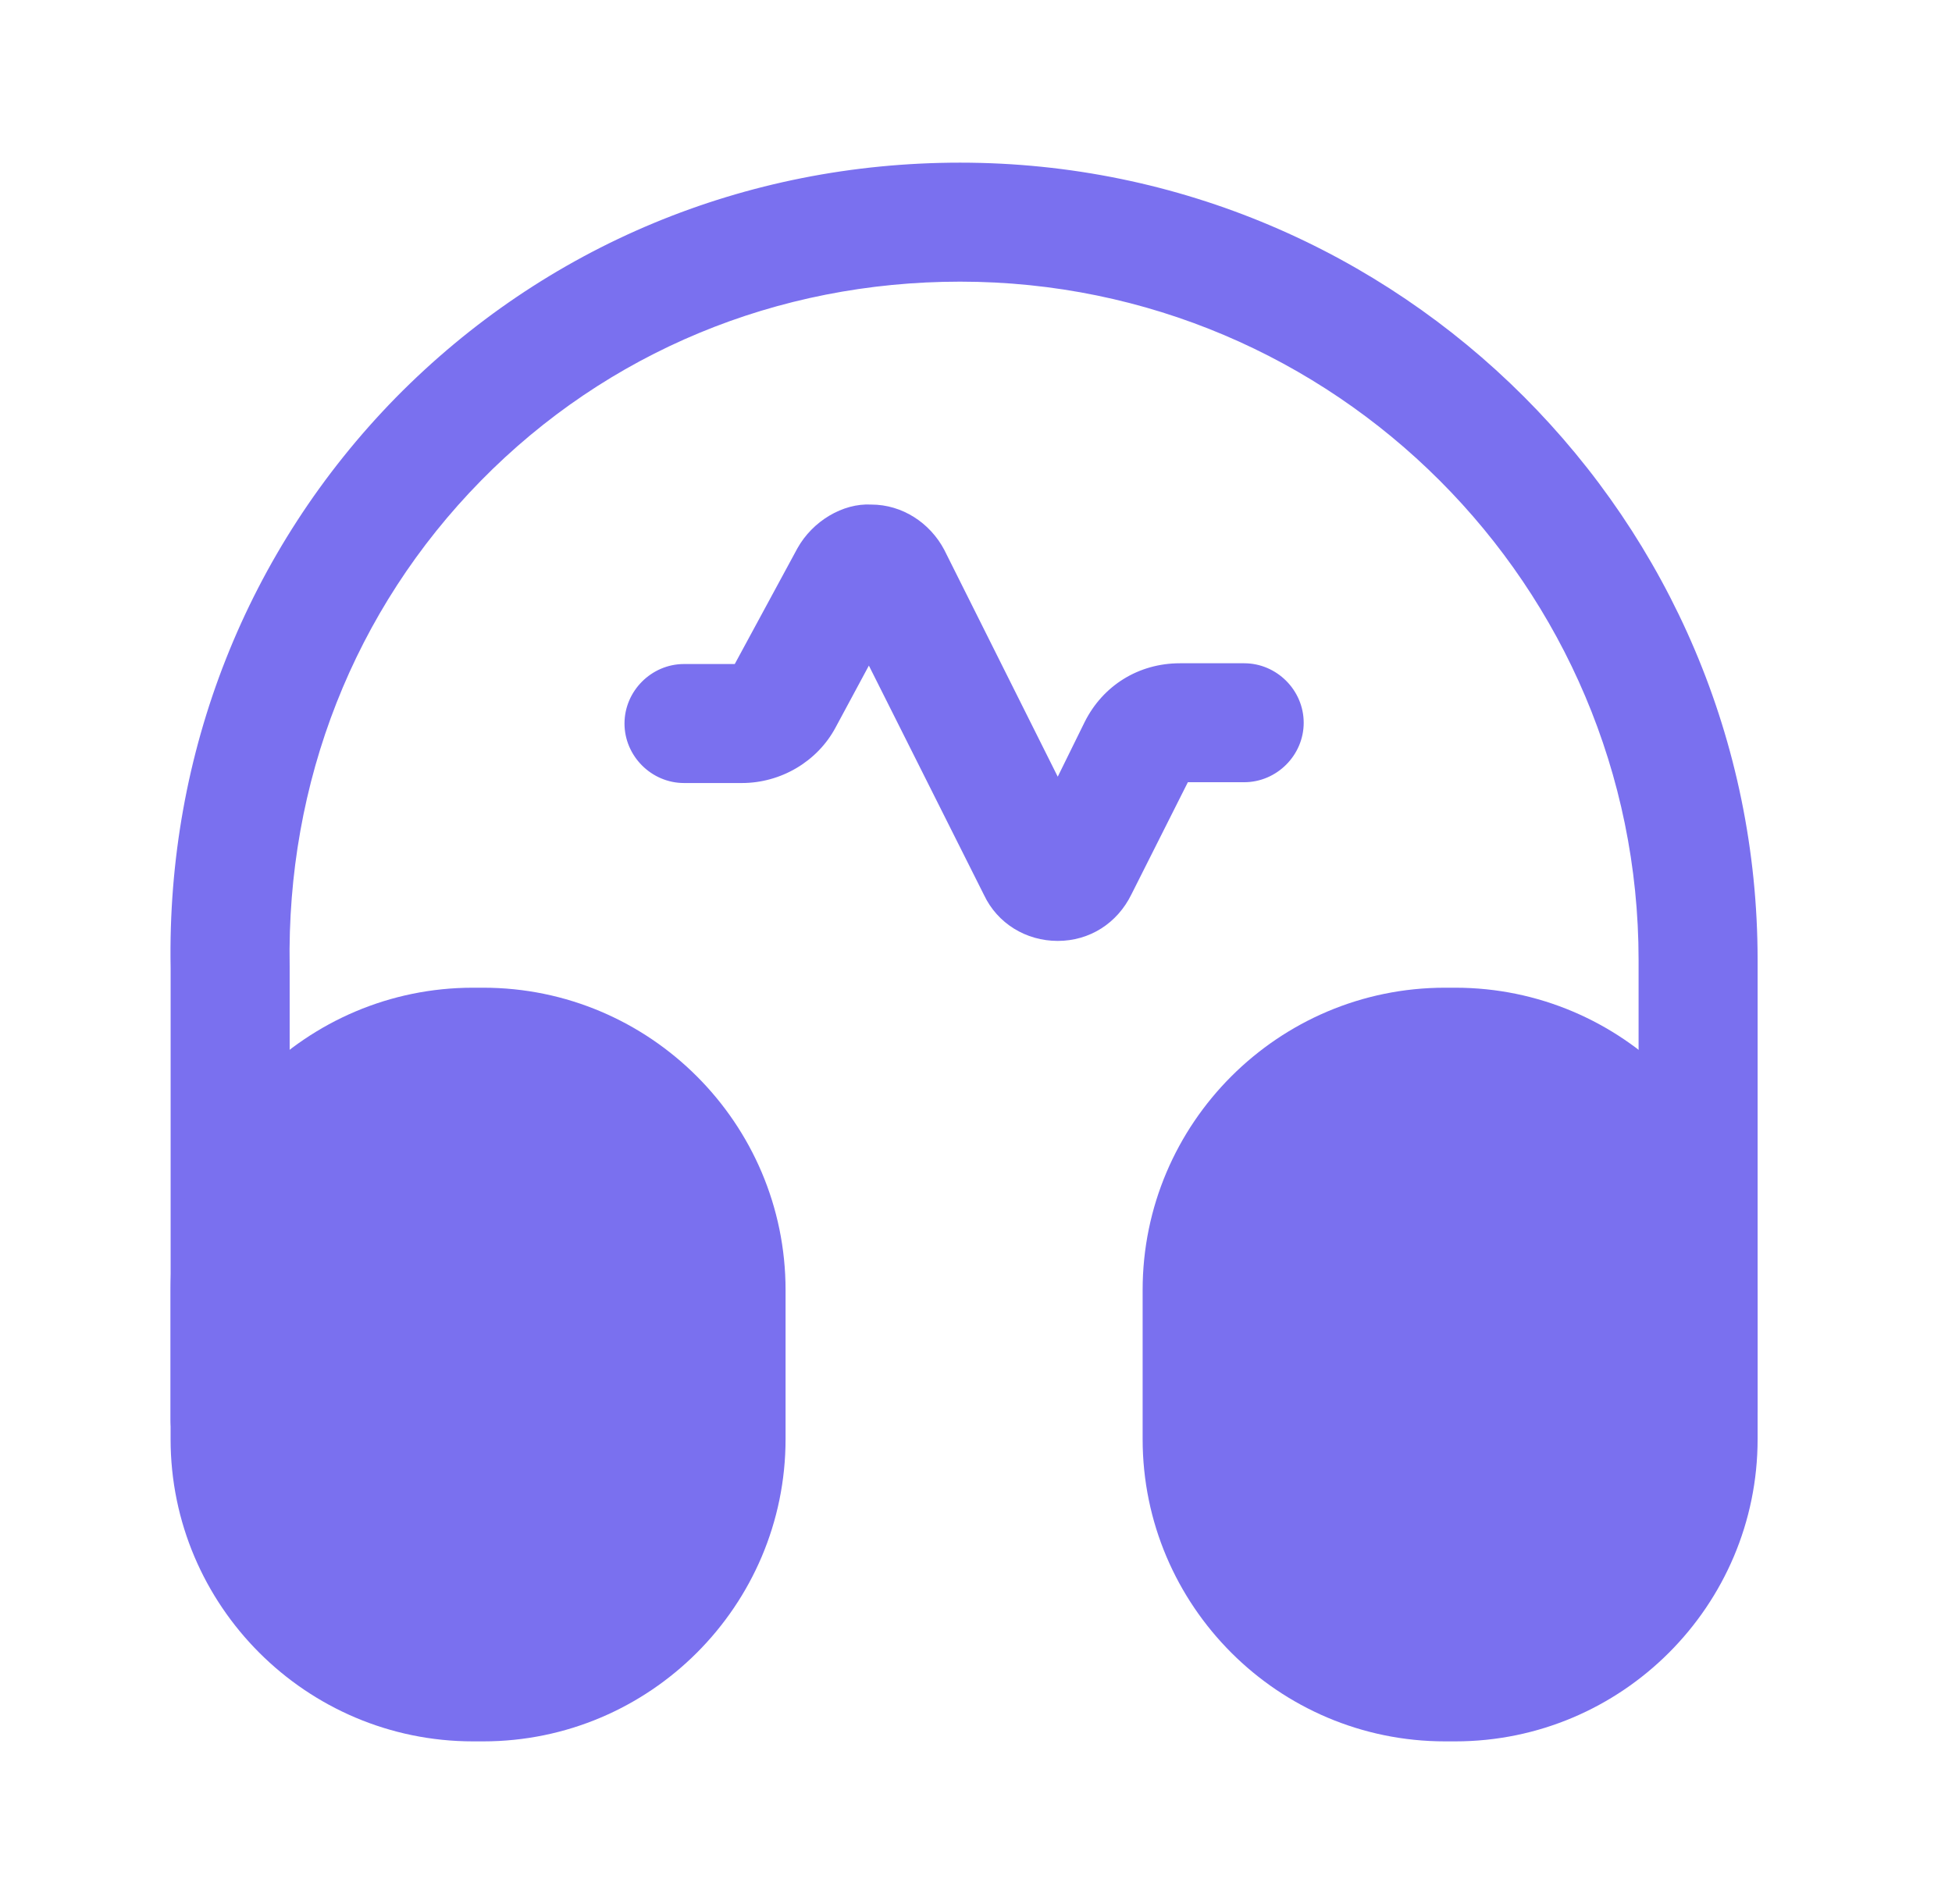 <?xml version="1.0" encoding="UTF-8"?> <svg xmlns="http://www.w3.org/2000/svg" width="41" height="40" viewBox="0 0 41 40" fill="none"><path d="M22.217 19.767C21.55 19.767 20.95 19.4 20.667 18.8L18.25 13.983L17.55 15.284C17.167 16 16.4 16.45 15.583 16.45H14.367C13.683 16.45 13.117 15.883 13.117 15.2C13.117 14.517 13.683 13.95 14.367 13.95H15.433L16.75 11.517C17.067 10.95 17.7 10.567 18.3 10.6C18.95 10.6 19.533 10.983 19.833 11.55L22.217 16.317L22.783 15.167C23.167 14.4 23.917 13.934 24.783 13.934H26.133C26.817 13.934 27.383 14.5 27.383 15.184C27.383 15.867 26.817 16.433 26.133 16.433H24.95L23.767 18.784C23.467 19.4 22.883 19.767 22.217 19.767Z" fill="#7A70EF"></path><path d="M4.834 31.083C4.15 31.083 3.584 30.517 3.584 29.833V20.333C3.5 15.816 5.184 11.55 8.317 8.35C11.45 5.167 15.65 3.417 20.167 3.417C29.4 3.417 36.917 10.933 36.917 20.166V29.666C36.917 30.35 36.35 30.916 35.667 30.916C34.983 30.916 34.417 30.35 34.417 29.666V20.166C34.417 12.316 28.034 5.917 20.167 5.917C16.317 5.917 12.75 7.4 10.1 10.1C7.434 12.816 6.017 16.433 6.084 20.3V29.817C6.084 30.517 5.534 31.083 4.834 31.083Z" fill="#7A70EF"></path><path d="M10.15 20.75H9.934C6.434 20.75 3.583 23.6 3.583 27.1V30.233C3.583 33.733 6.434 36.583 9.934 36.583H10.15C13.65 36.583 16.5 33.733 16.5 30.233V27.1C16.5 23.6 13.65 20.75 10.15 20.75Z" fill="#7A70EF"></path><path d="M30.567 20.75H30.35C26.85 20.75 24 23.6 24 27.1V30.233C24 33.733 26.85 36.583 30.35 36.583H30.567C34.067 36.583 36.917 33.733 36.917 30.233V27.1C36.917 23.6 34.067 20.75 30.567 20.75Z" fill="#7A70EF"></path></svg> 